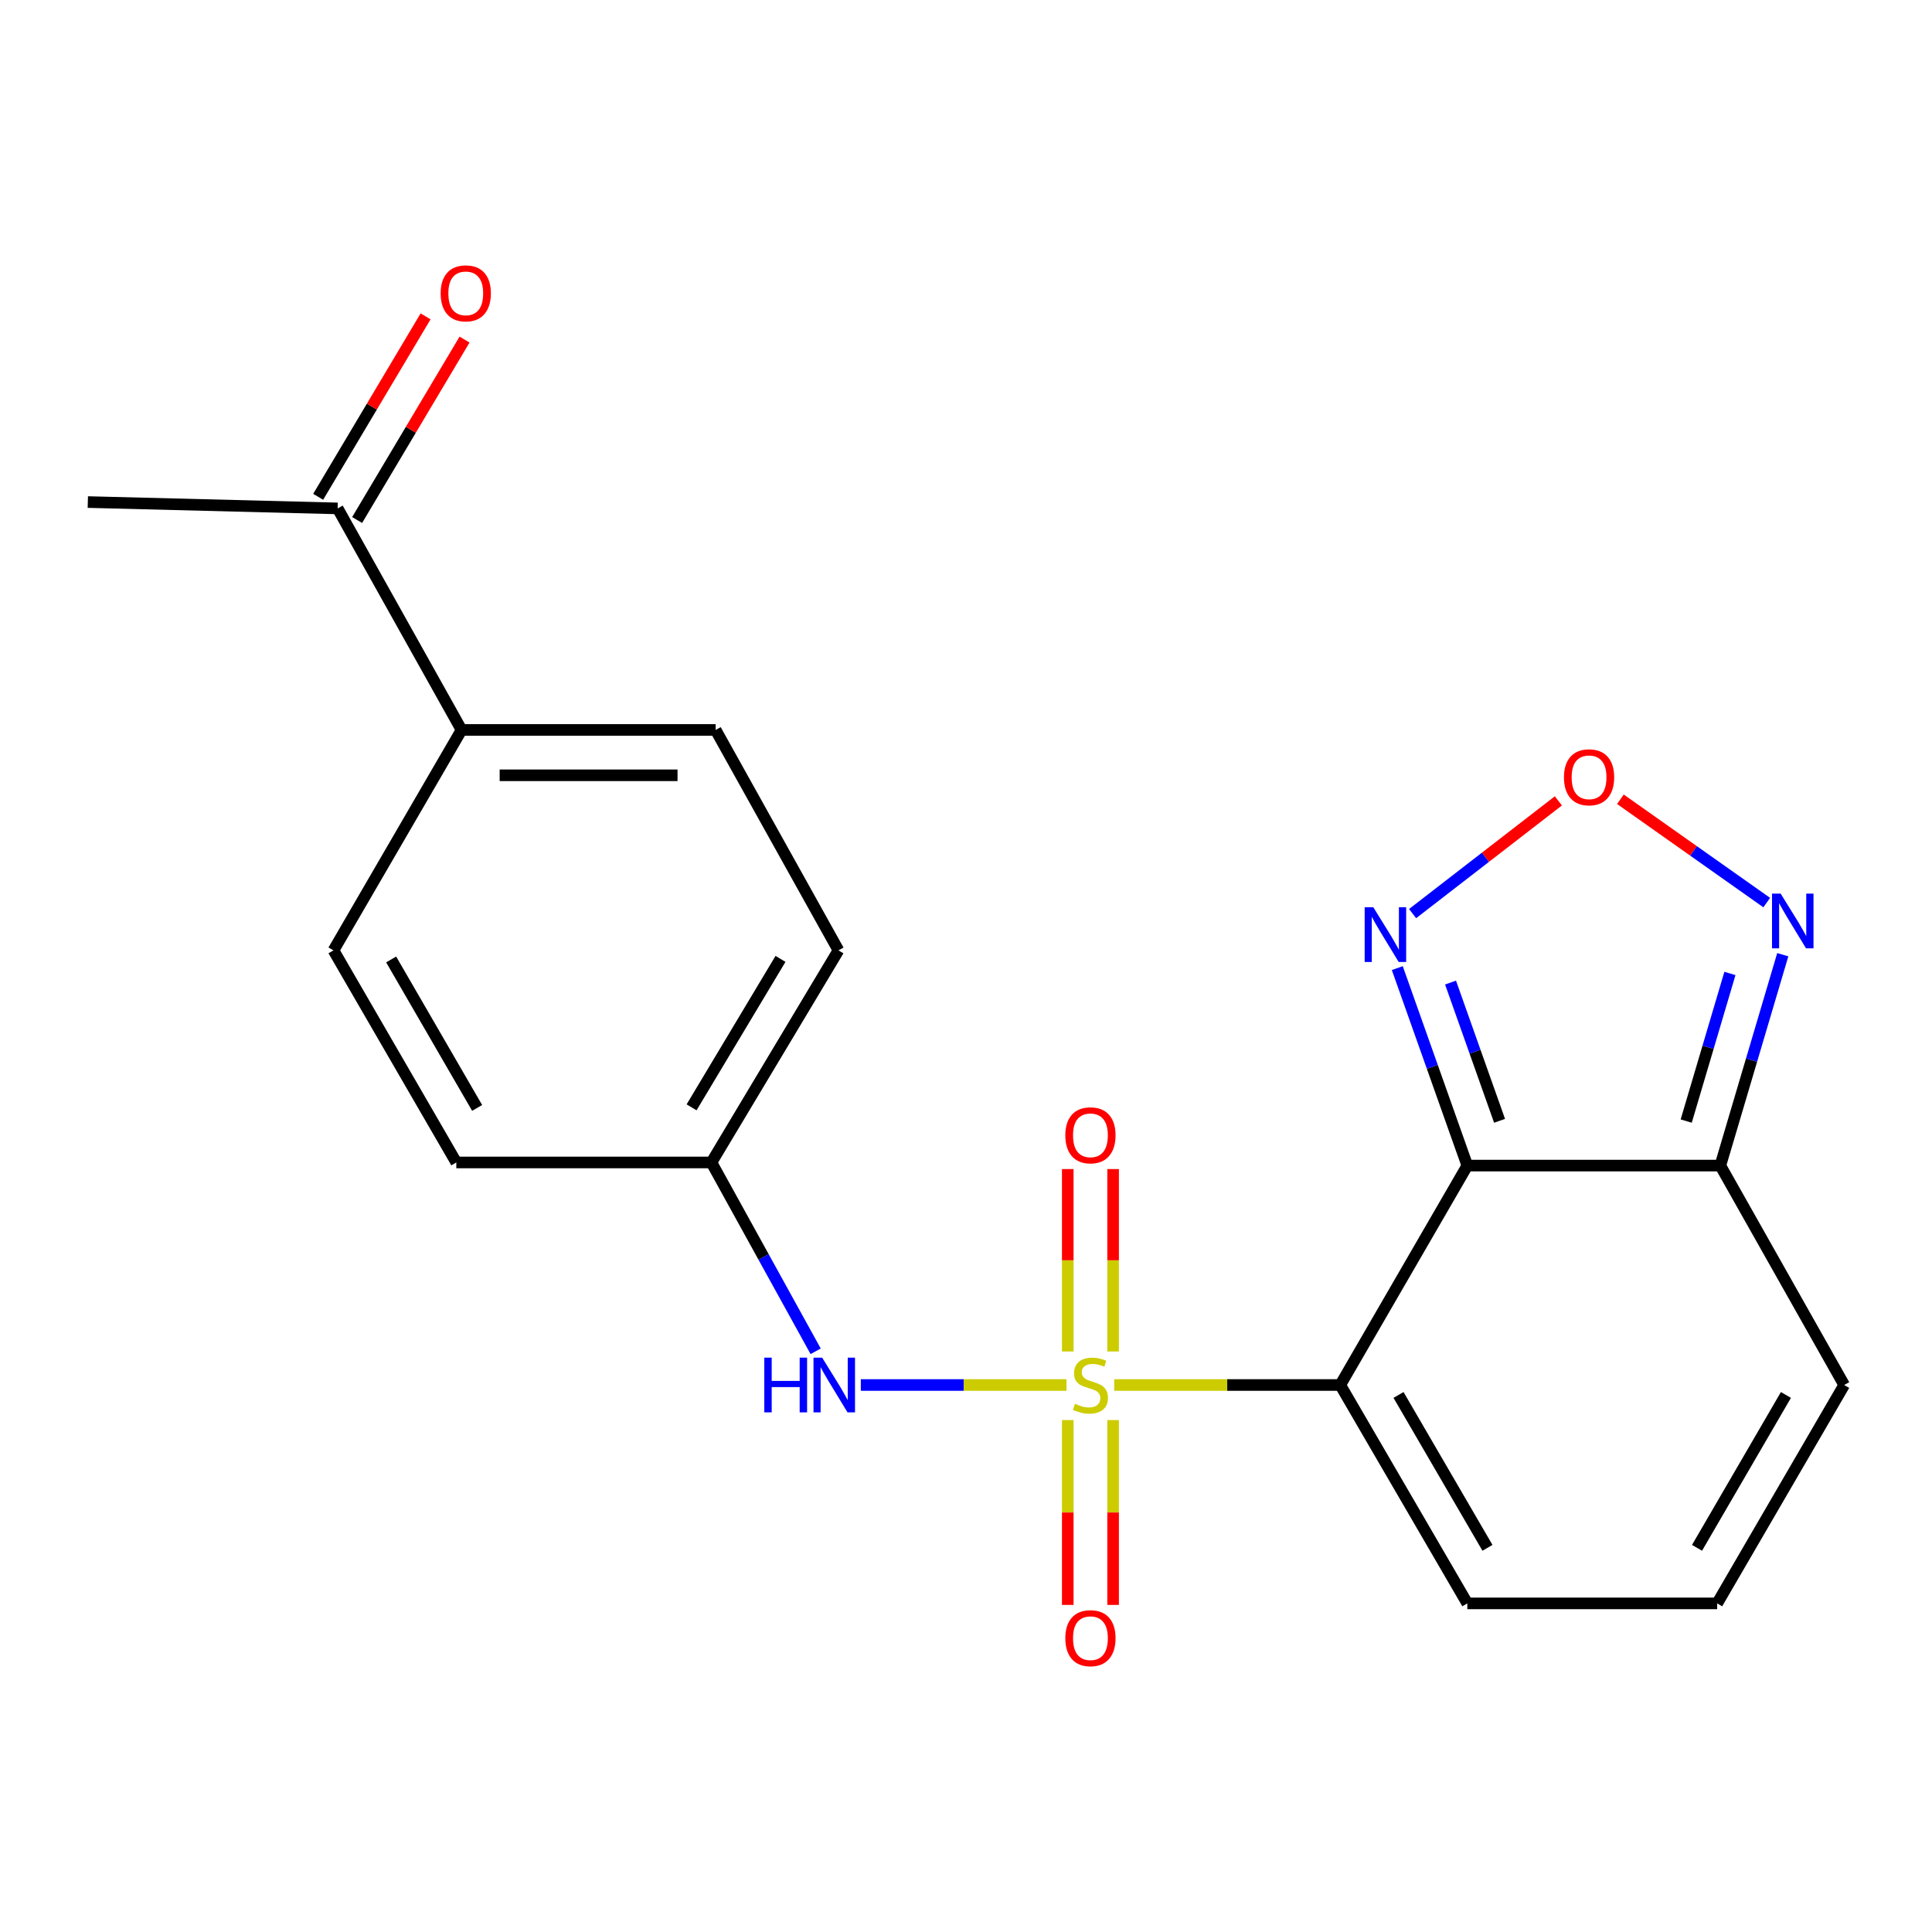 <?xml version='1.0' encoding='iso-8859-1'?>
<svg version='1.1' baseProfile='full'
              xmlns='http://www.w3.org/2000/svg'
                      xmlns:rdkit='http://www.rdkit.org/xml'
                      xmlns:xlink='http://www.w3.org/1999/xlink'
                  xml:space='preserve'
width='1000px' height='1000px' viewBox='0 0 1000 1000'>
<!-- END OF HEADER -->
<rect style='opacity:1.0;fill:#FFFFFF;stroke:none' width='1000' height='1000' x='0' y='0'> </rect>
<path class='bond-0' d='M 576.721,716.875 L 635.22,716.875' style='fill:none;fill-rule:evenodd;stroke:#CCCC00;stroke-width:6px;stroke-linecap:butt;stroke-linejoin:miter;stroke-opacity:1' />
<path class='bond-0' d='M 635.22,716.875 L 693.719,716.875' style='fill:none;fill-rule:evenodd;stroke:#000000;stroke-width:6px;stroke-linecap:butt;stroke-linejoin:miter;stroke-opacity:1' />
<path class='bond-6' d='M 552.013,716.875 L 498.784,716.875' style='fill:none;fill-rule:evenodd;stroke:#CCCC00;stroke-width:6px;stroke-linecap:butt;stroke-linejoin:miter;stroke-opacity:1' />
<path class='bond-6' d='M 498.784,716.875 L 445.555,716.875' style='fill:none;fill-rule:evenodd;stroke:#0000FF;stroke-width:6px;stroke-linecap:butt;stroke-linejoin:miter;stroke-opacity:1' />
<path class='bond-7' d='M 576.144,699.522 L 576.144,652.316' style='fill:none;fill-rule:evenodd;stroke:#CCCC00;stroke-width:6px;stroke-linecap:butt;stroke-linejoin:miter;stroke-opacity:1' />
<path class='bond-7' d='M 576.144,652.316 L 576.144,605.11' style='fill:none;fill-rule:evenodd;stroke:#FF0000;stroke-width:6px;stroke-linecap:butt;stroke-linejoin:miter;stroke-opacity:1' />
<path class='bond-7' d='M 552.671,699.522 L 552.671,652.316' style='fill:none;fill-rule:evenodd;stroke:#CCCC00;stroke-width:6px;stroke-linecap:butt;stroke-linejoin:miter;stroke-opacity:1' />
<path class='bond-7' d='M 552.671,652.316 L 552.671,605.11' style='fill:none;fill-rule:evenodd;stroke:#FF0000;stroke-width:6px;stroke-linecap:butt;stroke-linejoin:miter;stroke-opacity:1' />
<path class='bond-8' d='M 552.671,735.029 L 552.671,782.866' style='fill:none;fill-rule:evenodd;stroke:#CCCC00;stroke-width:6px;stroke-linecap:butt;stroke-linejoin:miter;stroke-opacity:1' />
<path class='bond-8' d='M 552.671,782.866 L 552.671,830.702' style='fill:none;fill-rule:evenodd;stroke:#FF0000;stroke-width:6px;stroke-linecap:butt;stroke-linejoin:miter;stroke-opacity:1' />
<path class='bond-8' d='M 576.144,735.029 L 576.144,782.866' style='fill:none;fill-rule:evenodd;stroke:#CCCC00;stroke-width:6px;stroke-linecap:butt;stroke-linejoin:miter;stroke-opacity:1' />
<path class='bond-8' d='M 576.144,782.866 L 576.144,830.702' style='fill:none;fill-rule:evenodd;stroke:#FF0000;stroke-width:6px;stroke-linecap:butt;stroke-linejoin:miter;stroke-opacity:1' />
<path class='bond-1' d='M 693.719,716.875 L 759.483,603.304' style='fill:none;fill-rule:evenodd;stroke:#000000;stroke-width:6px;stroke-linecap:butt;stroke-linejoin:miter;stroke-opacity:1' />
<path class='bond-9' d='M 693.719,716.875 L 759.483,829.911' style='fill:none;fill-rule:evenodd;stroke:#000000;stroke-width:6px;stroke-linecap:butt;stroke-linejoin:miter;stroke-opacity:1' />
<path class='bond-9' d='M 723.873,722.026 L 769.908,801.152' style='fill:none;fill-rule:evenodd;stroke:#000000;stroke-width:6px;stroke-linecap:butt;stroke-linejoin:miter;stroke-opacity:1' />
<path class='bond-2' d='M 759.483,603.304 L 890.438,603.304' style='fill:none;fill-rule:evenodd;stroke:#000000;stroke-width:6px;stroke-linecap:butt;stroke-linejoin:miter;stroke-opacity:1' />
<path class='bond-3' d='M 759.483,603.304 L 741.359,552.197' style='fill:none;fill-rule:evenodd;stroke:#000000;stroke-width:6px;stroke-linecap:butt;stroke-linejoin:miter;stroke-opacity:1' />
<path class='bond-3' d='M 741.359,552.197 L 723.234,501.091' style='fill:none;fill-rule:evenodd;stroke:#0000FF;stroke-width:6px;stroke-linecap:butt;stroke-linejoin:miter;stroke-opacity:1' />
<path class='bond-3' d='M 776.169,580.126 L 763.482,544.352' style='fill:none;fill-rule:evenodd;stroke:#000000;stroke-width:6px;stroke-linecap:butt;stroke-linejoin:miter;stroke-opacity:1' />
<path class='bond-3' d='M 763.482,544.352 L 750.795,508.577' style='fill:none;fill-rule:evenodd;stroke:#0000FF;stroke-width:6px;stroke-linecap:butt;stroke-linejoin:miter;stroke-opacity:1' />
<path class='bond-5' d='M 890.438,603.304 L 906.598,548.728' style='fill:none;fill-rule:evenodd;stroke:#000000;stroke-width:6px;stroke-linecap:butt;stroke-linejoin:miter;stroke-opacity:1' />
<path class='bond-5' d='M 906.598,548.728 L 922.759,494.153' style='fill:none;fill-rule:evenodd;stroke:#0000FF;stroke-width:6px;stroke-linecap:butt;stroke-linejoin:miter;stroke-opacity:1' />
<path class='bond-5' d='M 872.779,580.266 L 884.091,542.064' style='fill:none;fill-rule:evenodd;stroke:#000000;stroke-width:6px;stroke-linecap:butt;stroke-linejoin:miter;stroke-opacity:1' />
<path class='bond-5' d='M 884.091,542.064 L 895.404,503.861' style='fill:none;fill-rule:evenodd;stroke:#0000FF;stroke-width:6px;stroke-linecap:butt;stroke-linejoin:miter;stroke-opacity:1' />
<path class='bond-22' d='M 890.438,603.304 L 954.545,716.875' style='fill:none;fill-rule:evenodd;stroke:#000000;stroke-width:6px;stroke-linecap:butt;stroke-linejoin:miter;stroke-opacity:1' />
<path class='bond-4' d='M 731.159,472.878 L 768.884,443.703' style='fill:none;fill-rule:evenodd;stroke:#0000FF;stroke-width:6px;stroke-linecap:butt;stroke-linejoin:miter;stroke-opacity:1' />
<path class='bond-4' d='M 768.884,443.703 L 806.609,414.529' style='fill:none;fill-rule:evenodd;stroke:#FF0000;stroke-width:6px;stroke-linecap:butt;stroke-linejoin:miter;stroke-opacity:1' />
<path class='bond-23' d='M 838.722,413.701 L 876.591,440.441' style='fill:none;fill-rule:evenodd;stroke:#FF0000;stroke-width:6px;stroke-linecap:butt;stroke-linejoin:miter;stroke-opacity:1' />
<path class='bond-23' d='M 876.591,440.441 L 914.459,467.18' style='fill:none;fill-rule:evenodd;stroke:#0000FF;stroke-width:6px;stroke-linecap:butt;stroke-linejoin:miter;stroke-opacity:1' />
<path class='bond-15' d='M 422.18,699.426 L 395.209,650.556' style='fill:none;fill-rule:evenodd;stroke:#0000FF;stroke-width:6px;stroke-linecap:butt;stroke-linejoin:miter;stroke-opacity:1' />
<path class='bond-15' d='M 395.209,650.556 L 368.237,601.687' style='fill:none;fill-rule:evenodd;stroke:#000000;stroke-width:6px;stroke-linecap:butt;stroke-linejoin:miter;stroke-opacity:1' />
<path class='bond-10' d='M 759.483,829.911 L 888.807,829.911' style='fill:none;fill-rule:evenodd;stroke:#000000;stroke-width:6px;stroke-linecap:butt;stroke-linejoin:miter;stroke-opacity:1' />
<path class='bond-11' d='M 888.807,829.911 L 954.545,716.875' style='fill:none;fill-rule:evenodd;stroke:#000000;stroke-width:6px;stroke-linecap:butt;stroke-linejoin:miter;stroke-opacity:1' />
<path class='bond-11' d='M 878.377,801.155 L 924.393,722.03' style='fill:none;fill-rule:evenodd;stroke:#000000;stroke-width:6px;stroke-linecap:butt;stroke-linejoin:miter;stroke-opacity:1' />
<path class='bond-12' d='M 174.766,263.151 L 238.9,377.818' style='fill:none;fill-rule:evenodd;stroke:#000000;stroke-width:6px;stroke-linecap:butt;stroke-linejoin:miter;stroke-opacity:1' />
<path class='bond-14' d='M 184.851,269.155 L 212.649,222.458' style='fill:none;fill-rule:evenodd;stroke:#000000;stroke-width:6px;stroke-linecap:butt;stroke-linejoin:miter;stroke-opacity:1' />
<path class='bond-14' d='M 212.649,222.458 L 240.447,175.762' style='fill:none;fill-rule:evenodd;stroke:#FF0000;stroke-width:6px;stroke-linecap:butt;stroke-linejoin:miter;stroke-opacity:1' />
<path class='bond-14' d='M 164.681,257.148 L 192.479,210.451' style='fill:none;fill-rule:evenodd;stroke:#000000;stroke-width:6px;stroke-linecap:butt;stroke-linejoin:miter;stroke-opacity:1' />
<path class='bond-14' d='M 192.479,210.451 L 220.277,163.755' style='fill:none;fill-rule:evenodd;stroke:#FF0000;stroke-width:6px;stroke-linecap:butt;stroke-linejoin:miter;stroke-opacity:1' />
<path class='bond-20' d='M 174.766,263.151 L 45.455,259.865' style='fill:none;fill-rule:evenodd;stroke:#000000;stroke-width:6px;stroke-linecap:butt;stroke-linejoin:miter;stroke-opacity:1' />
<path class='bond-13' d='M 238.9,377.818 L 370.415,377.818' style='fill:none;fill-rule:evenodd;stroke:#000000;stroke-width:6px;stroke-linecap:butt;stroke-linejoin:miter;stroke-opacity:1' />
<path class='bond-13' d='M 258.627,401.291 L 350.688,401.291' style='fill:none;fill-rule:evenodd;stroke:#000000;stroke-width:6px;stroke-linecap:butt;stroke-linejoin:miter;stroke-opacity:1' />
<path class='bond-21' d='M 238.9,377.818 L 172.614,491.91' style='fill:none;fill-rule:evenodd;stroke:#000000;stroke-width:6px;stroke-linecap:butt;stroke-linejoin:miter;stroke-opacity:1' />
<path class='bond-18' d='M 368.237,601.687 L 236.187,601.687' style='fill:none;fill-rule:evenodd;stroke:#000000;stroke-width:6px;stroke-linecap:butt;stroke-linejoin:miter;stroke-opacity:1' />
<path class='bond-19' d='M 368.237,601.687 L 433.988,491.91' style='fill:none;fill-rule:evenodd;stroke:#000000;stroke-width:6px;stroke-linecap:butt;stroke-linejoin:miter;stroke-opacity:1' />
<path class='bond-19' d='M 357.962,573.159 L 403.988,496.315' style='fill:none;fill-rule:evenodd;stroke:#000000;stroke-width:6px;stroke-linecap:butt;stroke-linejoin:miter;stroke-opacity:1' />
<path class='bond-16' d='M 370.415,377.818 L 433.988,491.91' style='fill:none;fill-rule:evenodd;stroke:#000000;stroke-width:6px;stroke-linecap:butt;stroke-linejoin:miter;stroke-opacity:1' />
<path class='bond-17' d='M 172.614,491.91 L 236.187,601.687' style='fill:none;fill-rule:evenodd;stroke:#000000;stroke-width:6px;stroke-linecap:butt;stroke-linejoin:miter;stroke-opacity:1' />
<path class='bond-17' d='M 202.463,496.613 L 246.964,573.457' style='fill:none;fill-rule:evenodd;stroke:#000000;stroke-width:6px;stroke-linecap:butt;stroke-linejoin:miter;stroke-opacity:1' />
<path  class='atom-0' d='M 556.408 726.595
Q 556.728 726.715, 558.048 727.275
Q 559.368 727.835, 560.808 728.195
Q 562.288 728.515, 563.728 728.515
Q 566.408 728.515, 567.968 727.235
Q 569.528 725.915, 569.528 723.635
Q 569.528 722.075, 568.728 721.115
Q 567.968 720.155, 566.768 719.635
Q 565.568 719.115, 563.568 718.515
Q 561.048 717.755, 559.528 717.035
Q 558.048 716.315, 556.968 714.795
Q 555.928 713.275, 555.928 710.715
Q 555.928 707.155, 558.328 704.955
Q 560.768 702.755, 565.568 702.755
Q 568.848 702.755, 572.568 704.315
L 571.648 707.395
Q 568.248 705.995, 565.688 705.995
Q 562.928 705.995, 561.408 707.155
Q 559.888 708.275, 559.928 710.235
Q 559.928 711.755, 560.688 712.675
Q 561.488 713.595, 562.608 714.115
Q 563.768 714.635, 565.688 715.235
Q 568.248 716.035, 569.768 716.835
Q 571.288 717.635, 572.368 719.275
Q 573.488 720.875, 573.488 723.635
Q 573.488 727.555, 570.848 729.675
Q 568.248 731.755, 563.888 731.755
Q 561.368 731.755, 559.448 731.195
Q 557.568 730.675, 555.328 729.755
L 556.408 726.595
' fill='#CCCC00'/>
<path  class='atom-4' d='M 710.828 469.6
L 720.108 484.6
Q 721.028 486.08, 722.508 488.76
Q 723.988 491.44, 724.068 491.6
L 724.068 469.6
L 727.828 469.6
L 727.828 497.92
L 723.948 497.92
L 713.988 481.52
Q 712.828 479.6, 711.588 477.4
Q 710.388 475.2, 710.028 474.52
L 710.028 497.92
L 706.348 497.92
L 706.348 469.6
L 710.828 469.6
' fill='#0000FF'/>
<path  class='atom-5' d='M 809.496 402.323
Q 809.496 395.523, 812.856 391.723
Q 816.216 387.923, 822.496 387.923
Q 828.776 387.923, 832.136 391.723
Q 835.496 395.523, 835.496 402.323
Q 835.496 409.203, 832.096 413.123
Q 828.696 417.003, 822.496 417.003
Q 816.256 417.003, 812.856 413.123
Q 809.496 409.243, 809.496 402.323
M 822.496 413.803
Q 826.816 413.803, 829.136 410.923
Q 831.496 408.003, 831.496 402.323
Q 831.496 396.763, 829.136 393.963
Q 826.816 391.123, 822.496 391.123
Q 818.176 391.123, 815.816 393.923
Q 813.496 396.723, 813.496 402.323
Q 813.496 408.043, 815.816 410.923
Q 818.176 413.803, 822.496 413.803
' fill='#FF0000'/>
<path  class='atom-6' d='M 921.669 462.532
L 930.949 477.532
Q 931.869 479.012, 933.349 481.692
Q 934.829 484.372, 934.909 484.532
L 934.909 462.532
L 938.669 462.532
L 938.669 490.852
L 934.789 490.852
L 924.829 474.452
Q 923.669 472.532, 922.429 470.332
Q 921.229 468.132, 920.869 467.452
L 920.869 490.852
L 917.189 490.852
L 917.189 462.532
L 921.669 462.532
' fill='#0000FF'/>
<path  class='atom-7' d='M 395.59 702.715
L 399.43 702.715
L 399.43 714.755
L 413.91 714.755
L 413.91 702.715
L 417.75 702.715
L 417.75 731.035
L 413.91 731.035
L 413.91 717.955
L 399.43 717.955
L 399.43 731.035
L 395.59 731.035
L 395.59 702.715
' fill='#0000FF'/>
<path  class='atom-7' d='M 425.55 702.715
L 434.83 717.715
Q 435.75 719.195, 437.23 721.875
Q 438.71 724.555, 438.79 724.715
L 438.79 702.715
L 442.55 702.715
L 442.55 731.035
L 438.67 731.035
L 428.71 714.635
Q 427.55 712.715, 426.31 710.515
Q 425.11 708.315, 424.75 707.635
L 424.75 731.035
L 421.07 731.035
L 421.07 702.715
L 425.55 702.715
' fill='#0000FF'/>
<path  class='atom-8' d='M 551.408 587.631
Q 551.408 580.831, 554.768 577.031
Q 558.128 573.231, 564.408 573.231
Q 570.688 573.231, 574.048 577.031
Q 577.408 580.831, 577.408 587.631
Q 577.408 594.511, 574.008 598.431
Q 570.608 602.311, 564.408 602.311
Q 558.168 602.311, 554.768 598.431
Q 551.408 594.551, 551.408 587.631
M 564.408 599.111
Q 568.728 599.111, 571.048 596.231
Q 573.408 593.311, 573.408 587.631
Q 573.408 582.071, 571.048 579.271
Q 568.728 576.431, 564.408 576.431
Q 560.088 576.431, 557.728 579.231
Q 555.408 582.031, 555.408 587.631
Q 555.408 593.351, 557.728 596.231
Q 560.088 599.111, 564.408 599.111
' fill='#FF0000'/>
<path  class='atom-9' d='M 551.408 847.922
Q 551.408 841.122, 554.768 837.322
Q 558.128 833.522, 564.408 833.522
Q 570.688 833.522, 574.048 837.322
Q 577.408 841.122, 577.408 847.922
Q 577.408 854.802, 574.008 858.722
Q 570.608 862.602, 564.408 862.602
Q 558.168 862.602, 554.768 858.722
Q 551.408 854.842, 551.408 847.922
M 564.408 859.402
Q 568.728 859.402, 571.048 856.522
Q 573.408 853.602, 573.408 847.922
Q 573.408 842.362, 571.048 839.562
Q 568.728 836.722, 564.408 836.722
Q 560.088 836.722, 557.728 839.522
Q 555.408 842.322, 555.408 847.922
Q 555.408 853.642, 557.728 856.522
Q 560.088 859.402, 564.408 859.402
' fill='#FF0000'/>
<path  class='atom-15' d='M 228.078 151.838
Q 228.078 145.038, 231.438 141.238
Q 234.798 137.438, 241.078 137.438
Q 247.358 137.438, 250.718 141.238
Q 254.078 145.038, 254.078 151.838
Q 254.078 158.718, 250.678 162.638
Q 247.278 166.518, 241.078 166.518
Q 234.838 166.518, 231.438 162.638
Q 228.078 158.758, 228.078 151.838
M 241.078 163.318
Q 245.398 163.318, 247.718 160.438
Q 250.078 157.518, 250.078 151.838
Q 250.078 146.278, 247.718 143.478
Q 245.398 140.638, 241.078 140.638
Q 236.758 140.638, 234.398 143.438
Q 232.078 146.238, 232.078 151.838
Q 232.078 157.558, 234.398 160.438
Q 236.758 163.318, 241.078 163.318
' fill='#FF0000'/>
</svg>

